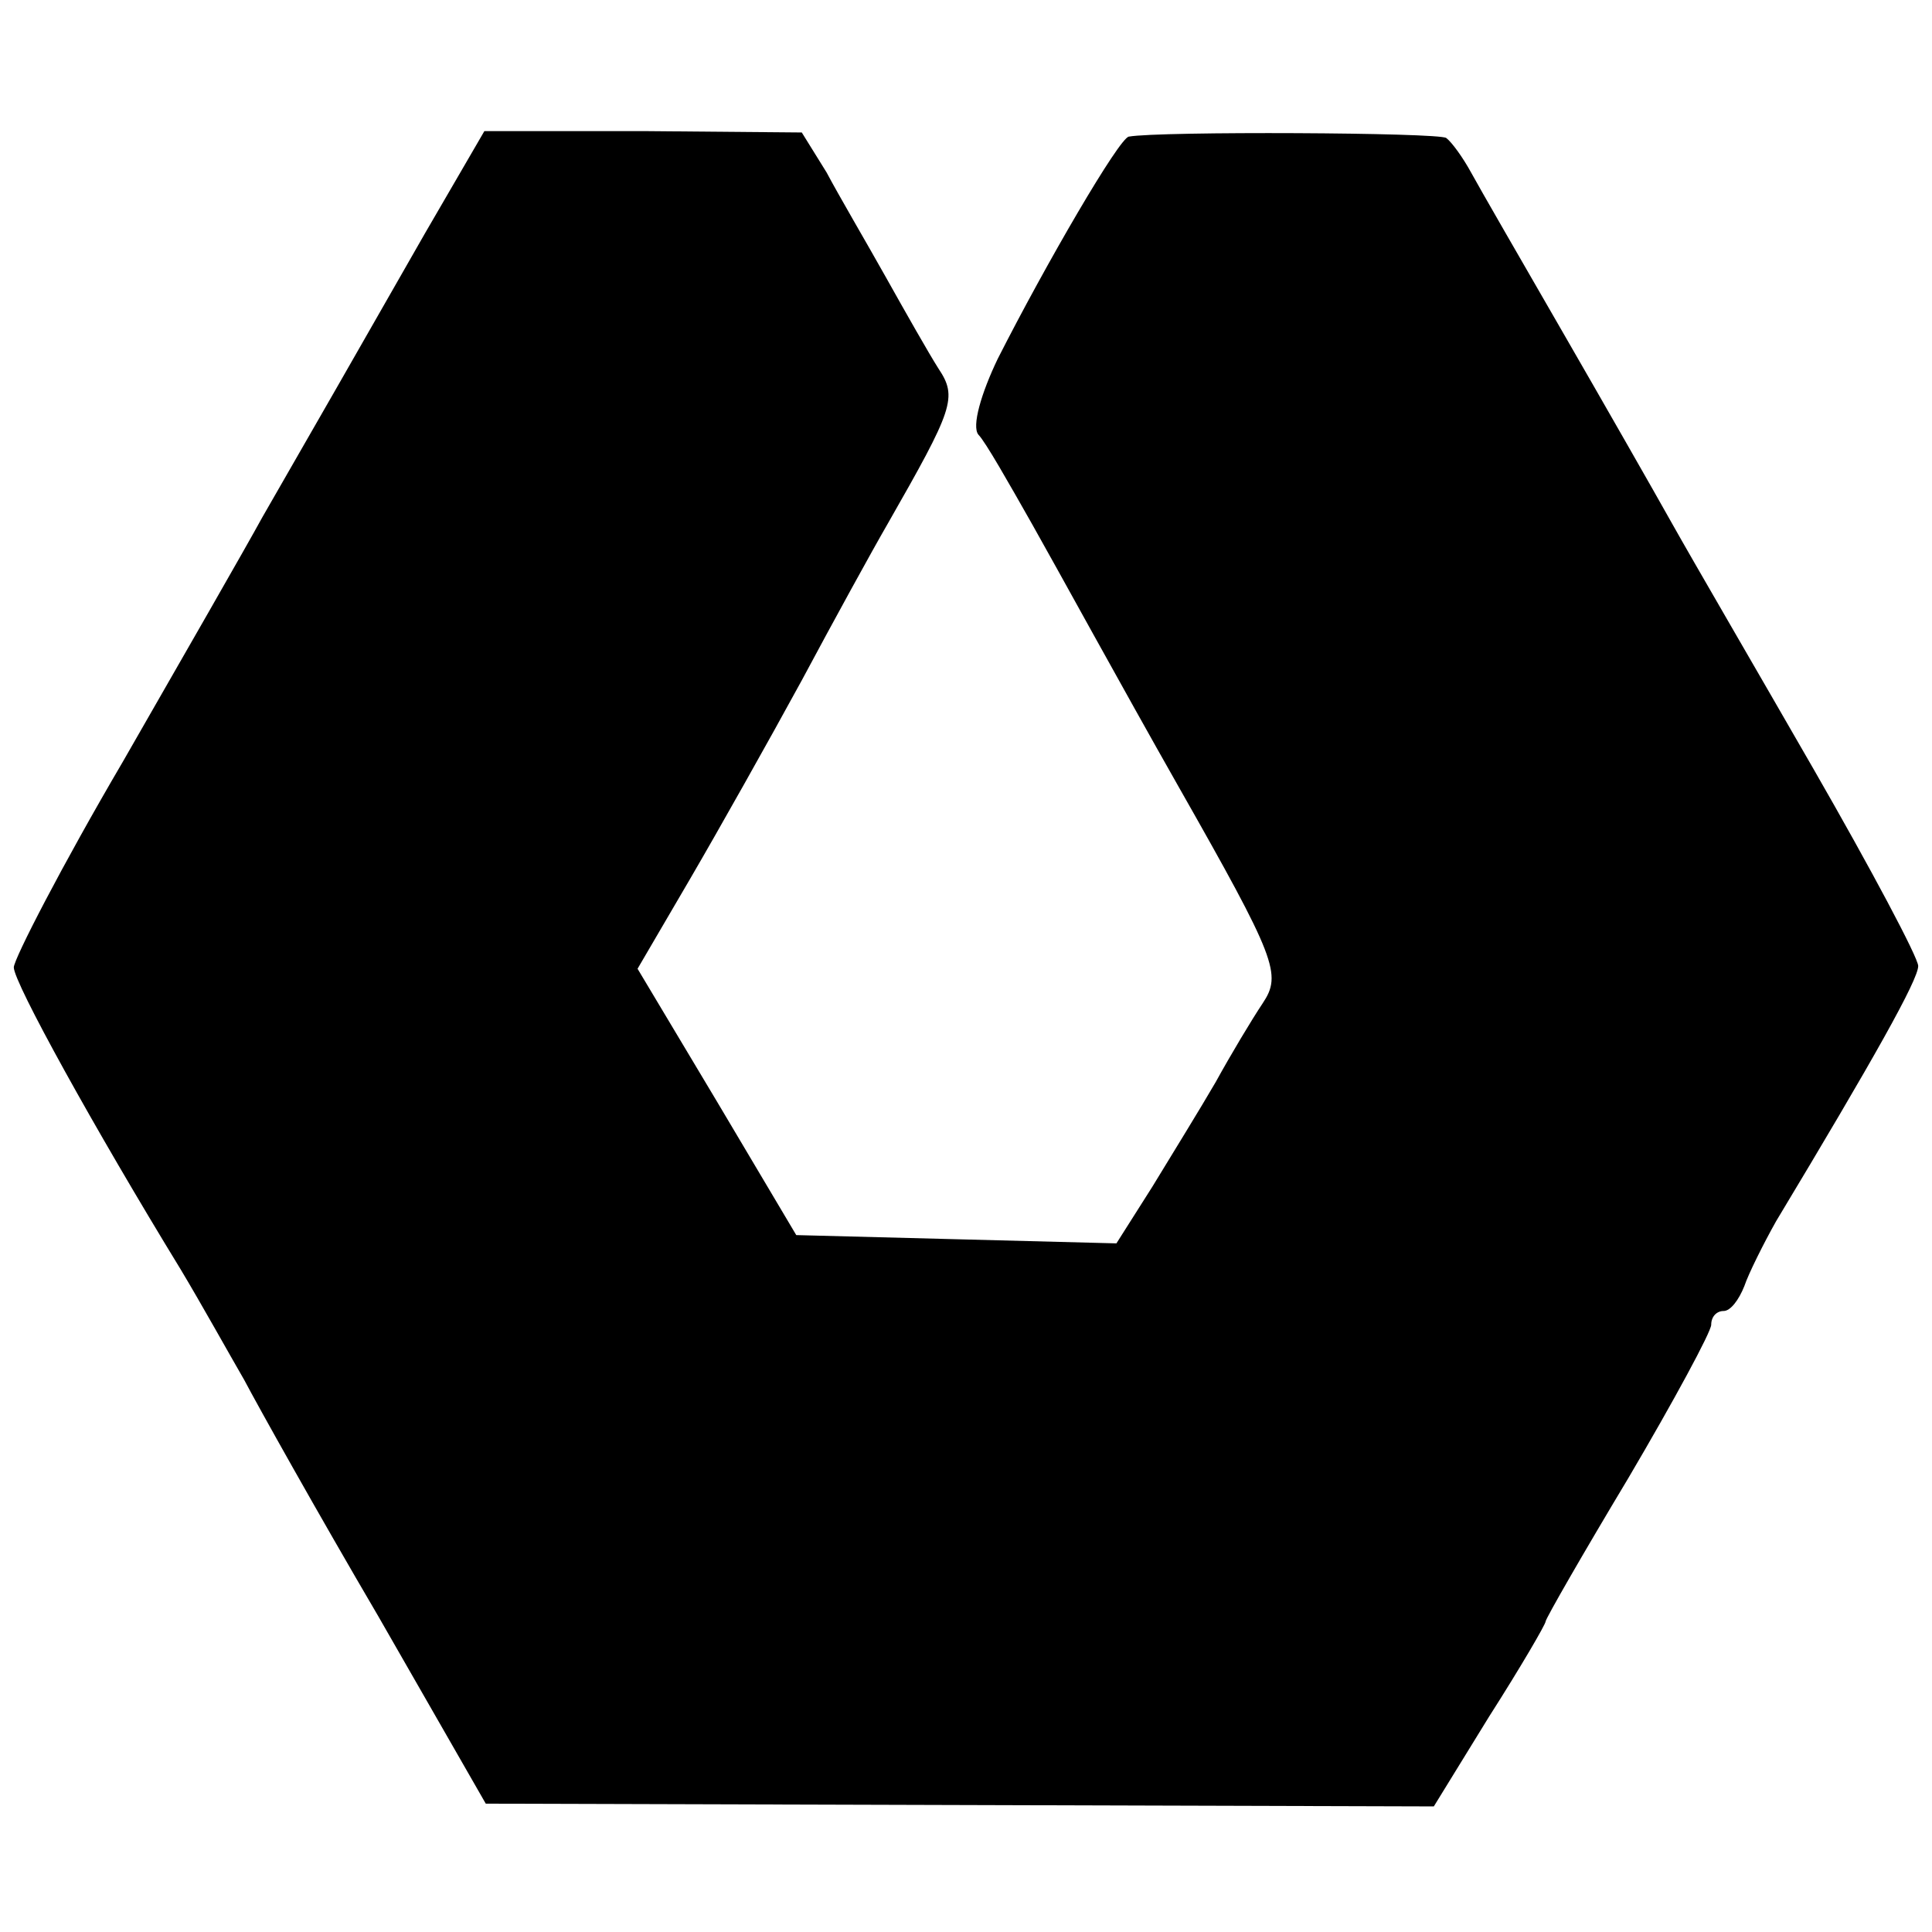 <?xml version="1.0" standalone="no"?>
<!DOCTYPE svg PUBLIC "-//W3C//DTD SVG 20010904//EN"
 "http://www.w3.org/TR/2001/REC-SVG-20010904/DTD/svg10.dtd">
<svg version="1.0" xmlns="http://www.w3.org/2000/svg"
 width="140pt" height="140pt" viewBox="0 0 140 140"
 preserveAspectRatio="xMidYMid meet">
<g transform="translate(0,140) scale(0.1,-0.1)"
fill="#000000" stroke="none">
<path d="M308 1231 c-48 -84 -84 -147 -118 -206 -12 -22 -58 -102 -101 -177
-44 -75 -79 -143 -79 -149 0 -11 58 -116 121 -219 15 -25 35 -61 46 -80 10
-19 53 -96 97 -171 l78 -136 344 -1 343 -1 40 65 c23 36 41 67 41 69 0 2 27
49 60 104 33 56 60 106 60 111 0 6 4 10 9 10 5 0 11 8 15 18 3 9 14 31 23 47
71 118 103 175 103 185 0 6 -34 70 -76 143 -42 73 -88 152 -102 177 -14 25
-50 88 -80 140 -30 52 -60 104 -66 115 -6 11 -14 22 -18 25 -5 4 -208 5 -230
1 -7 -1 -60 -92 -95 -161 -12 -25 -19 -49 -14 -55 5 -5 22 -35 39 -65 17 -30
64 -116 106 -190 71 -125 75 -136 61 -157 -8 -12 -23 -37 -34 -57 -11 -19 -32
-53 -46 -76 l-26 -41 -116 3 -116 3 -57 96 -58 97 38 65 c21 36 57 100 81 144
23 43 51 94 62 113 48 84 51 92 37 113 -7 11 -24 41 -38 66 -14 25 -34 59 -43
76 l-18 29 -115 1 -115 0 -43 -74z"/>
</g>
</svg>
